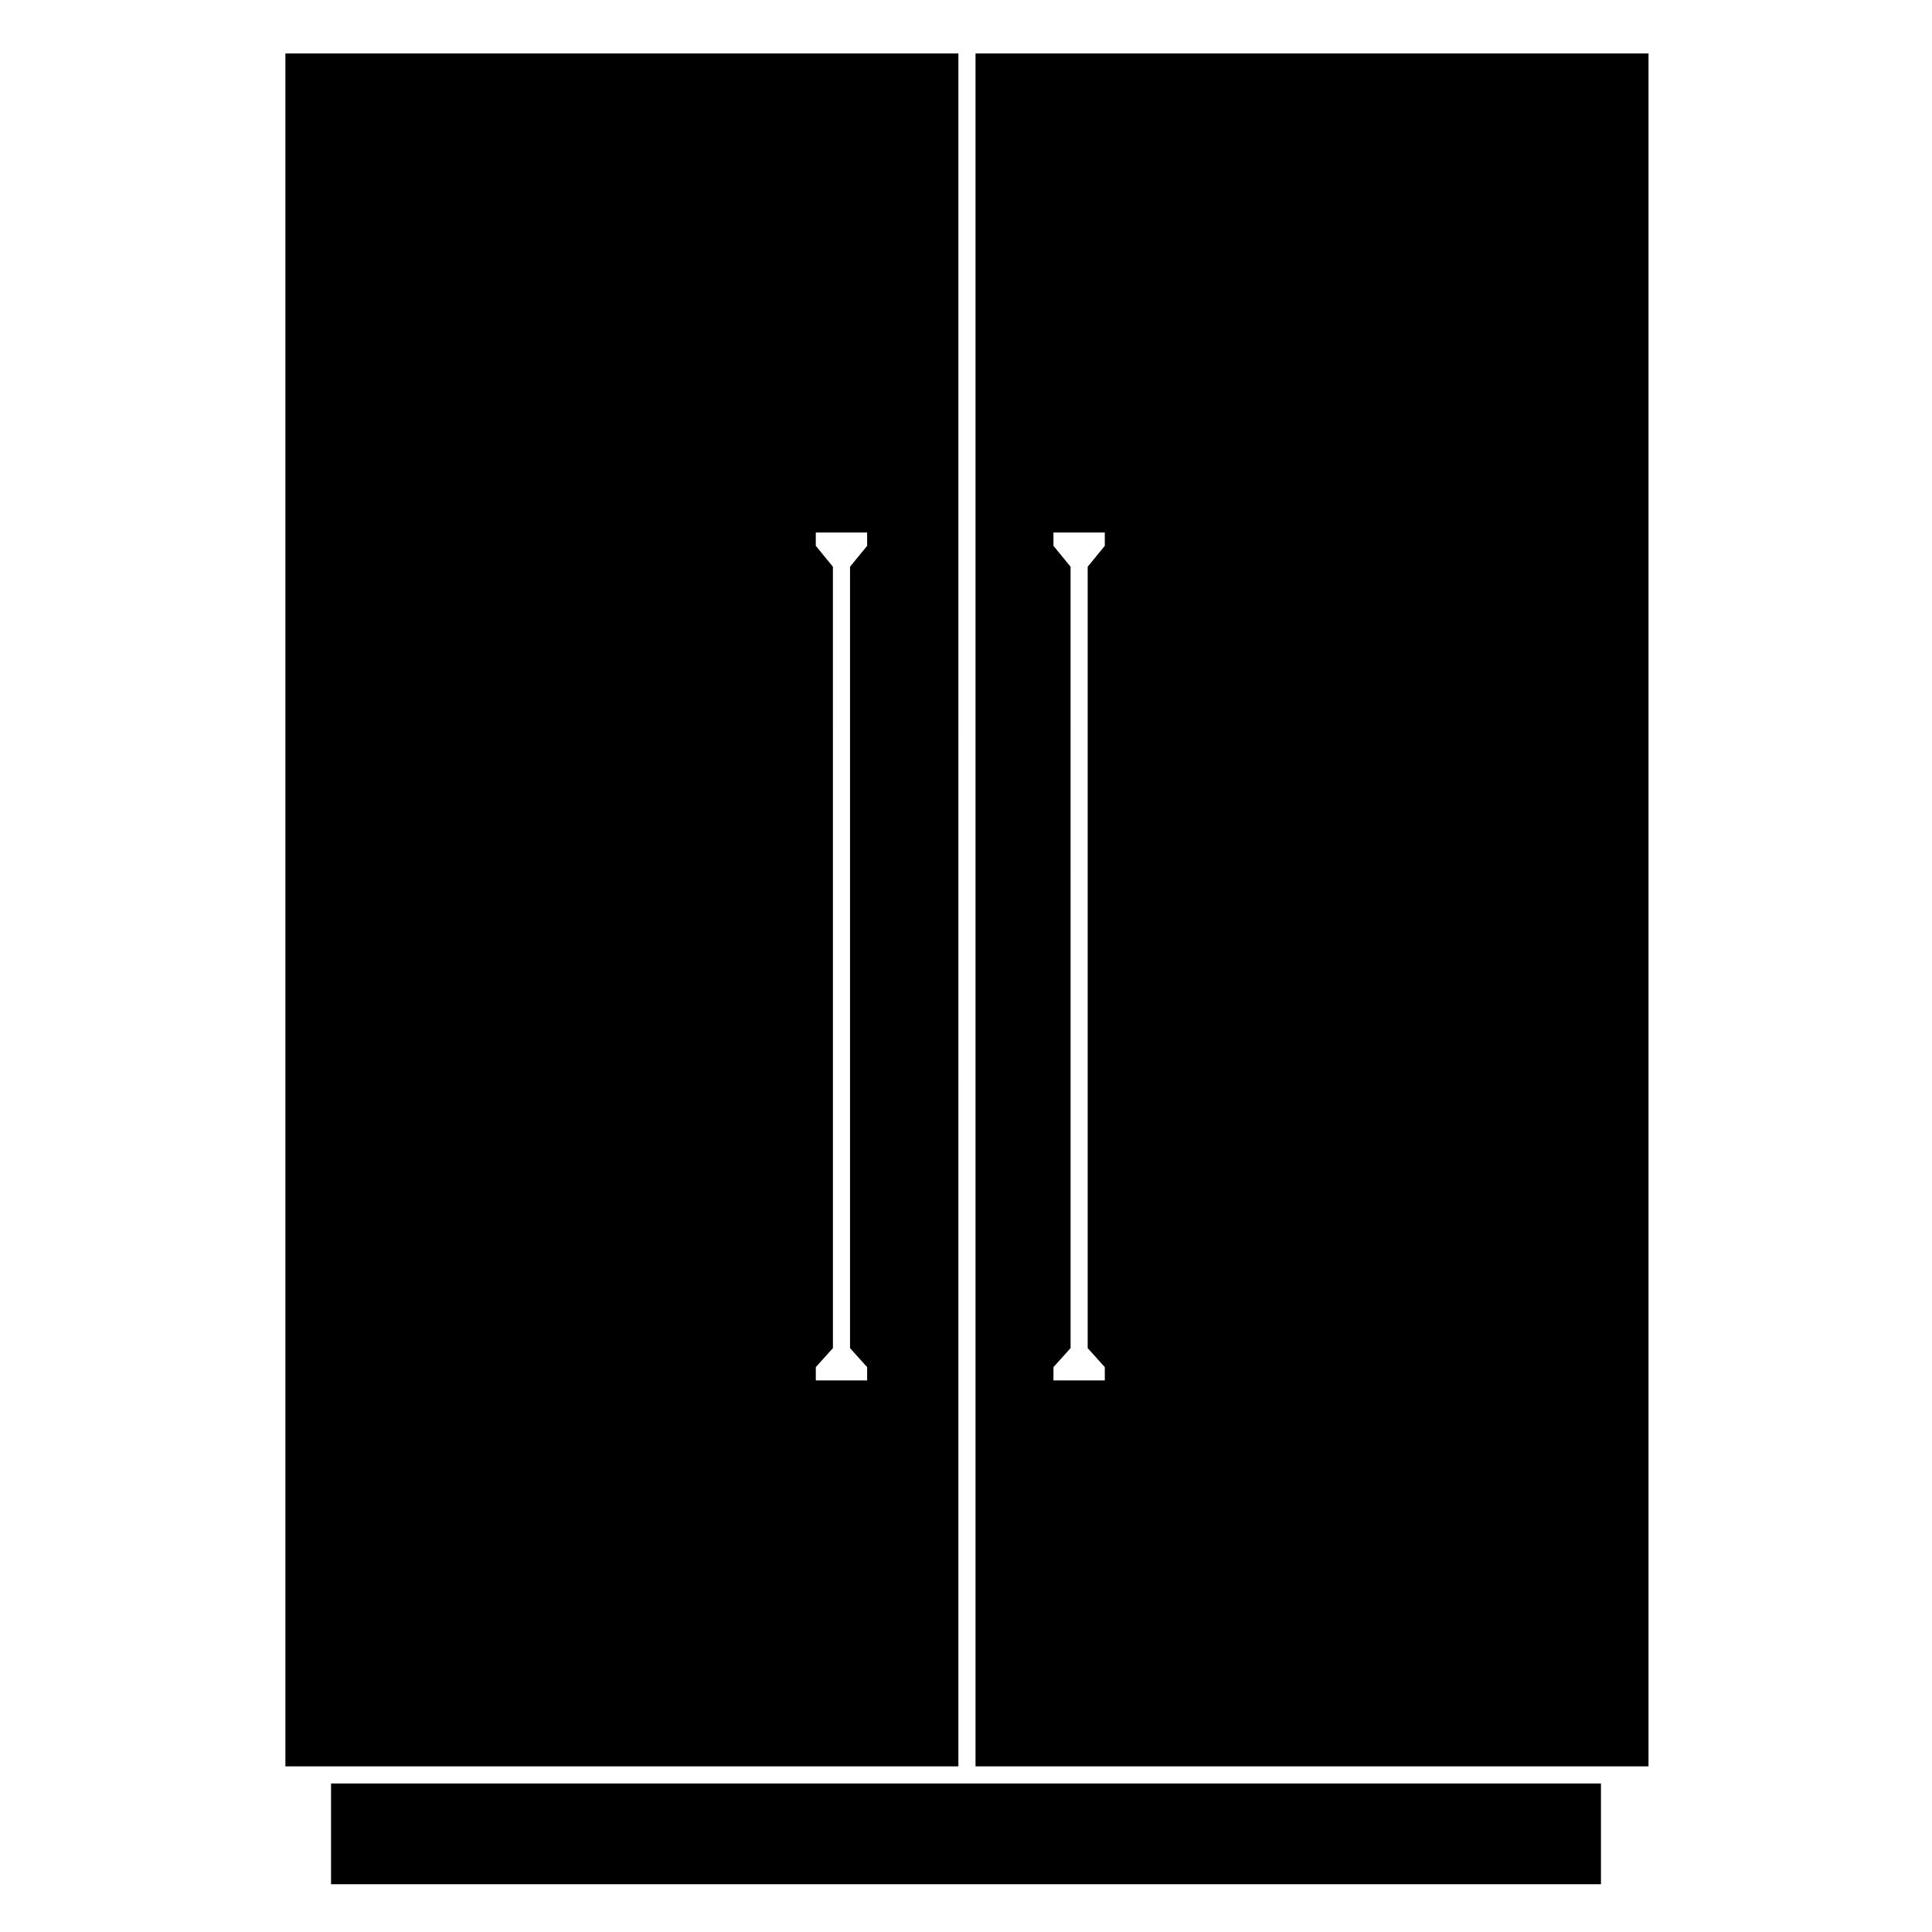 <?xml version="1.0" encoding="UTF-8"?>
<!-- Uploaded to: SVG Repo, www.svgrepo.com, Generator: SVG Repo Mixer Tools -->
<svg fill="#000000" width="800px" height="800px" version="1.1" viewBox="144 144 512 512" xmlns="http://www.w3.org/2000/svg">
 <g>
  <path d="m402.52 158.17v453.93h178.35l0.004-453.93zm34.262 130.48-4.535 5.543v207.07l4.535 5.039v3.527h-13.602v-3.527l4.535-5.039-0.004-207.07-4.535-5.543v-3.527h13.602z"/>
  <path d="m219.63 158.17v453.93h178.35l0.004-453.93zm154.17 130.48-4.535 5.543v207.07l4.535 5.039v3.527h-13.602v-3.527l4.535-5.039-0.004-207.07-4.535-5.543v-3.527h13.602z"/>
  <path d="m231.73 616.64h336.54v26.703h-336.54z"/>
 </g>
</svg>
